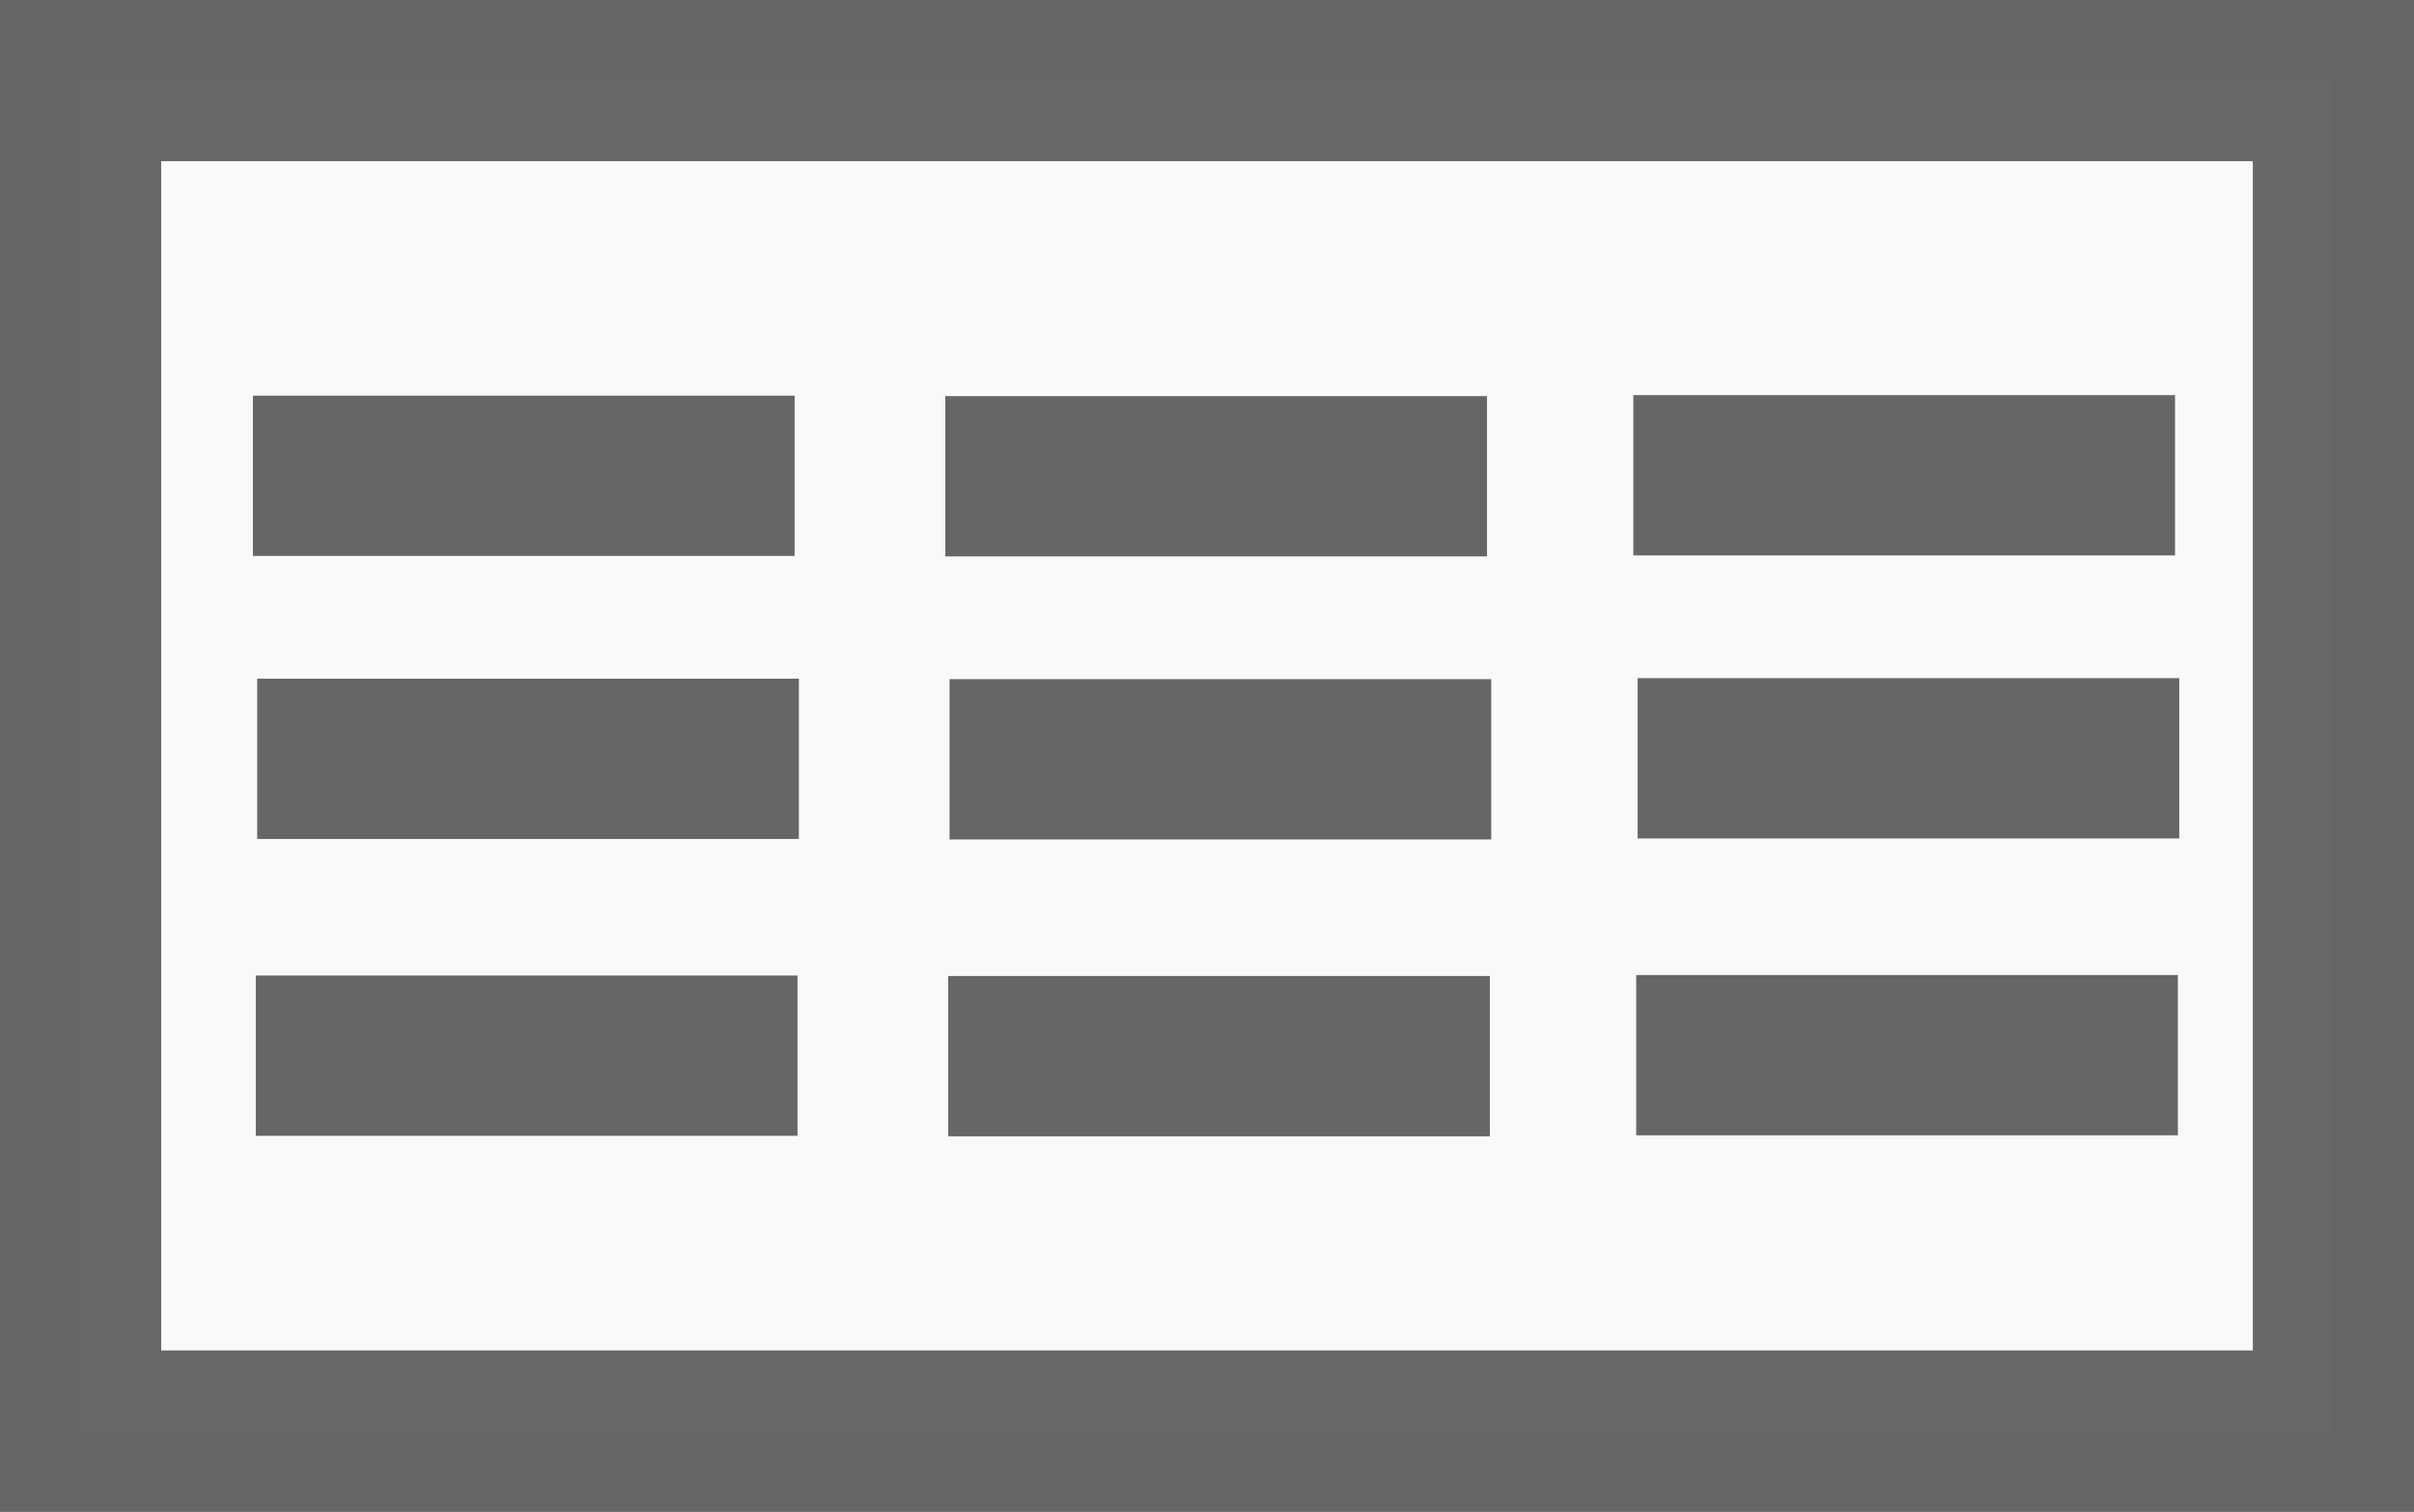 <?xml version="1.0" encoding="UTF-8" standalone="no"?>
<!-- Created with Inkscape (http://www.inkscape.org/) -->

<svg
   xmlns:dc="http://purl.org/dc/elements/1.1/"
   xmlns:cc="http://creativecommons.org/ns#"
   xmlns:rdf="http://www.w3.org/1999/02/22-rdf-syntax-ns#"
   xmlns:svg="http://www.w3.org/2000/svg"
   xmlns="http://www.w3.org/2000/svg"
   xmlns:sodipodi="http://sodipodi.sourceforge.net/DTD/sodipodi-0.dtd"
   xmlns:inkscape="http://www.inkscape.org/namespaces/inkscape"
   version="1.1"
   id="svg2"
   width="157.546"
   height="98.662"
   viewBox="0 0 157.546 98.662"
   sodipodi:docname="file_download.svg"
   inkscape:version="0.92.0 r15299">
  <rect x="0" y="0" width="157.546" height="98.662" fill="#333333" stroke="none"/>
  <defs
     id="defs6" />
  <sodipodi:namedview
     pagecolor="#ffffff"
     bordercolor="#666666"
     borderopacity="1"
     objecttolerance="10"
     gridtolerance="10"
     guidetolerance="10"
     inkscape:pageopacity="0"
     inkscape:pageshadow="2"
     inkscape:window-width="1920"
     inkscape:window-height="1027"
     id="namedview4"
     showgrid="false"
     fit-margin-top="0"
     fit-margin-left="0"
     fit-margin-right="0"
     fit-margin-bottom="0"
     inkscape:zoom="3.656051"
     inkscape:cx="-18.931479"
     inkscape:cy="57.297961"
     inkscape:window-x="1912"
     inkscape:window-y="22"
     inkscape:window-maximized="1"
     inkscape:current-layer="svg2" />
  <rect
     style="opacity:1;vector-effect:none;fill:#f9f9f9;fill-opacity:1;stroke:#666666;stroke-width:10.519;stroke-linecap:butt;stroke-linejoin:miter;stroke-miterlimit:4;stroke-dasharray:none;stroke-dashoffset:0;stroke-opacity:0.989"
     id="rect3682"
     width="147.027"
     height="88.143"
     x="5.26"
     y="5.26" />
  <rect
     style="opacity:1;vector-effect:none;fill:#666666;fill-opacity:1;stroke:none;stroke-width:12.748;stroke-linecap:butt;stroke-linejoin:miter;stroke-miterlimit:4;stroke-dasharray:none;stroke-dashoffset:0;stroke-opacity:0.989"
     id="rect4489"
     width="35.352"
     height="10.462"
     x="16.507"
     y="25.823" />
  <rect
     style="opacity:1;vector-effect:none;fill:#666666;fill-opacity:1;stroke:none;stroke-width:12.748;stroke-linecap:butt;stroke-linejoin:miter;stroke-miterlimit:4;stroke-dasharray:none;stroke-dashoffset:0;stroke-opacity:0.989"
     id="rect4489-5"
     width="35.352"
     height="10.462"
     x="61.693"
     y="25.854" />
  <rect
     style="opacity:1;vector-effect:none;fill:#666666;fill-opacity:1;stroke:none;stroke-width:12.748;stroke-linecap:butt;stroke-linejoin:miter;stroke-miterlimit:4;stroke-dasharray:none;stroke-dashoffset:0;stroke-opacity:0.989"
     id="rect4489-9"
     width="35.352"
     height="10.462"
     x="106.597"
     y="25.789" />
  <rect
     style="opacity:1;vector-effect:none;fill:#666666;fill-opacity:1;stroke:none;stroke-width:12.748;stroke-linecap:butt;stroke-linejoin:miter;stroke-miterlimit:4;stroke-dasharray:none;stroke-dashoffset:0;stroke-opacity:0.989"
     id="rect4489-4"
     width="35.352"
     height="10.462"
     x="16.785"
     y="44.297" />
  <rect
     style="opacity:1;vector-effect:none;fill:#666666;fill-opacity:1;stroke:none;stroke-width:12.748;stroke-linecap:butt;stroke-linejoin:miter;stroke-miterlimit:4;stroke-dasharray:none;stroke-dashoffset:0;stroke-opacity:0.989"
     id="rect4489-5-2"
     width="35.352"
     height="10.462"
     x="61.971"
     y="44.329" />
  <rect
     style="opacity:1;vector-effect:none;fill:#666666;fill-opacity:1;stroke:none;stroke-width:12.748;stroke-linecap:butt;stroke-linejoin:miter;stroke-miterlimit:4;stroke-dasharray:none;stroke-dashoffset:0;stroke-opacity:0.989"
     id="rect4489-9-8"
     width="35.352"
     height="10.462"
     x="106.875"
     y="44.263" />
  <rect
     style="opacity:1;vector-effect:none;fill:#666666;fill-opacity:1;stroke:none;stroke-width:12.748;stroke-linecap:butt;stroke-linejoin:miter;stroke-miterlimit:4;stroke-dasharray:none;stroke-dashoffset:0;stroke-opacity:0.989"
     id="rect4489-8"
     width="35.352"
     height="10.462"
     x="16.695"
     y="63.672" />
  <rect
     style="opacity:1;vector-effect:none;fill:#666666;fill-opacity:1;stroke:none;stroke-width:12.748;stroke-linecap:butt;stroke-linejoin:miter;stroke-miterlimit:4;stroke-dasharray:none;stroke-dashoffset:0;stroke-opacity:0.989"
     id="rect4489-5-7"
     width="35.352"
     height="10.462"
     x="61.881"
     y="63.704" />
  <rect
     style="opacity:1;vector-effect:none;fill:#666666;fill-opacity:1;stroke:none;stroke-width:12.748;stroke-linecap:butt;stroke-linejoin:miter;stroke-miterlimit:4;stroke-dasharray:none;stroke-dashoffset:0;stroke-opacity:0.989"
     id="rect4489-9-6"
     width="35.352"
     height="10.462"
     x="106.785"
     y="63.638" />
</svg>
